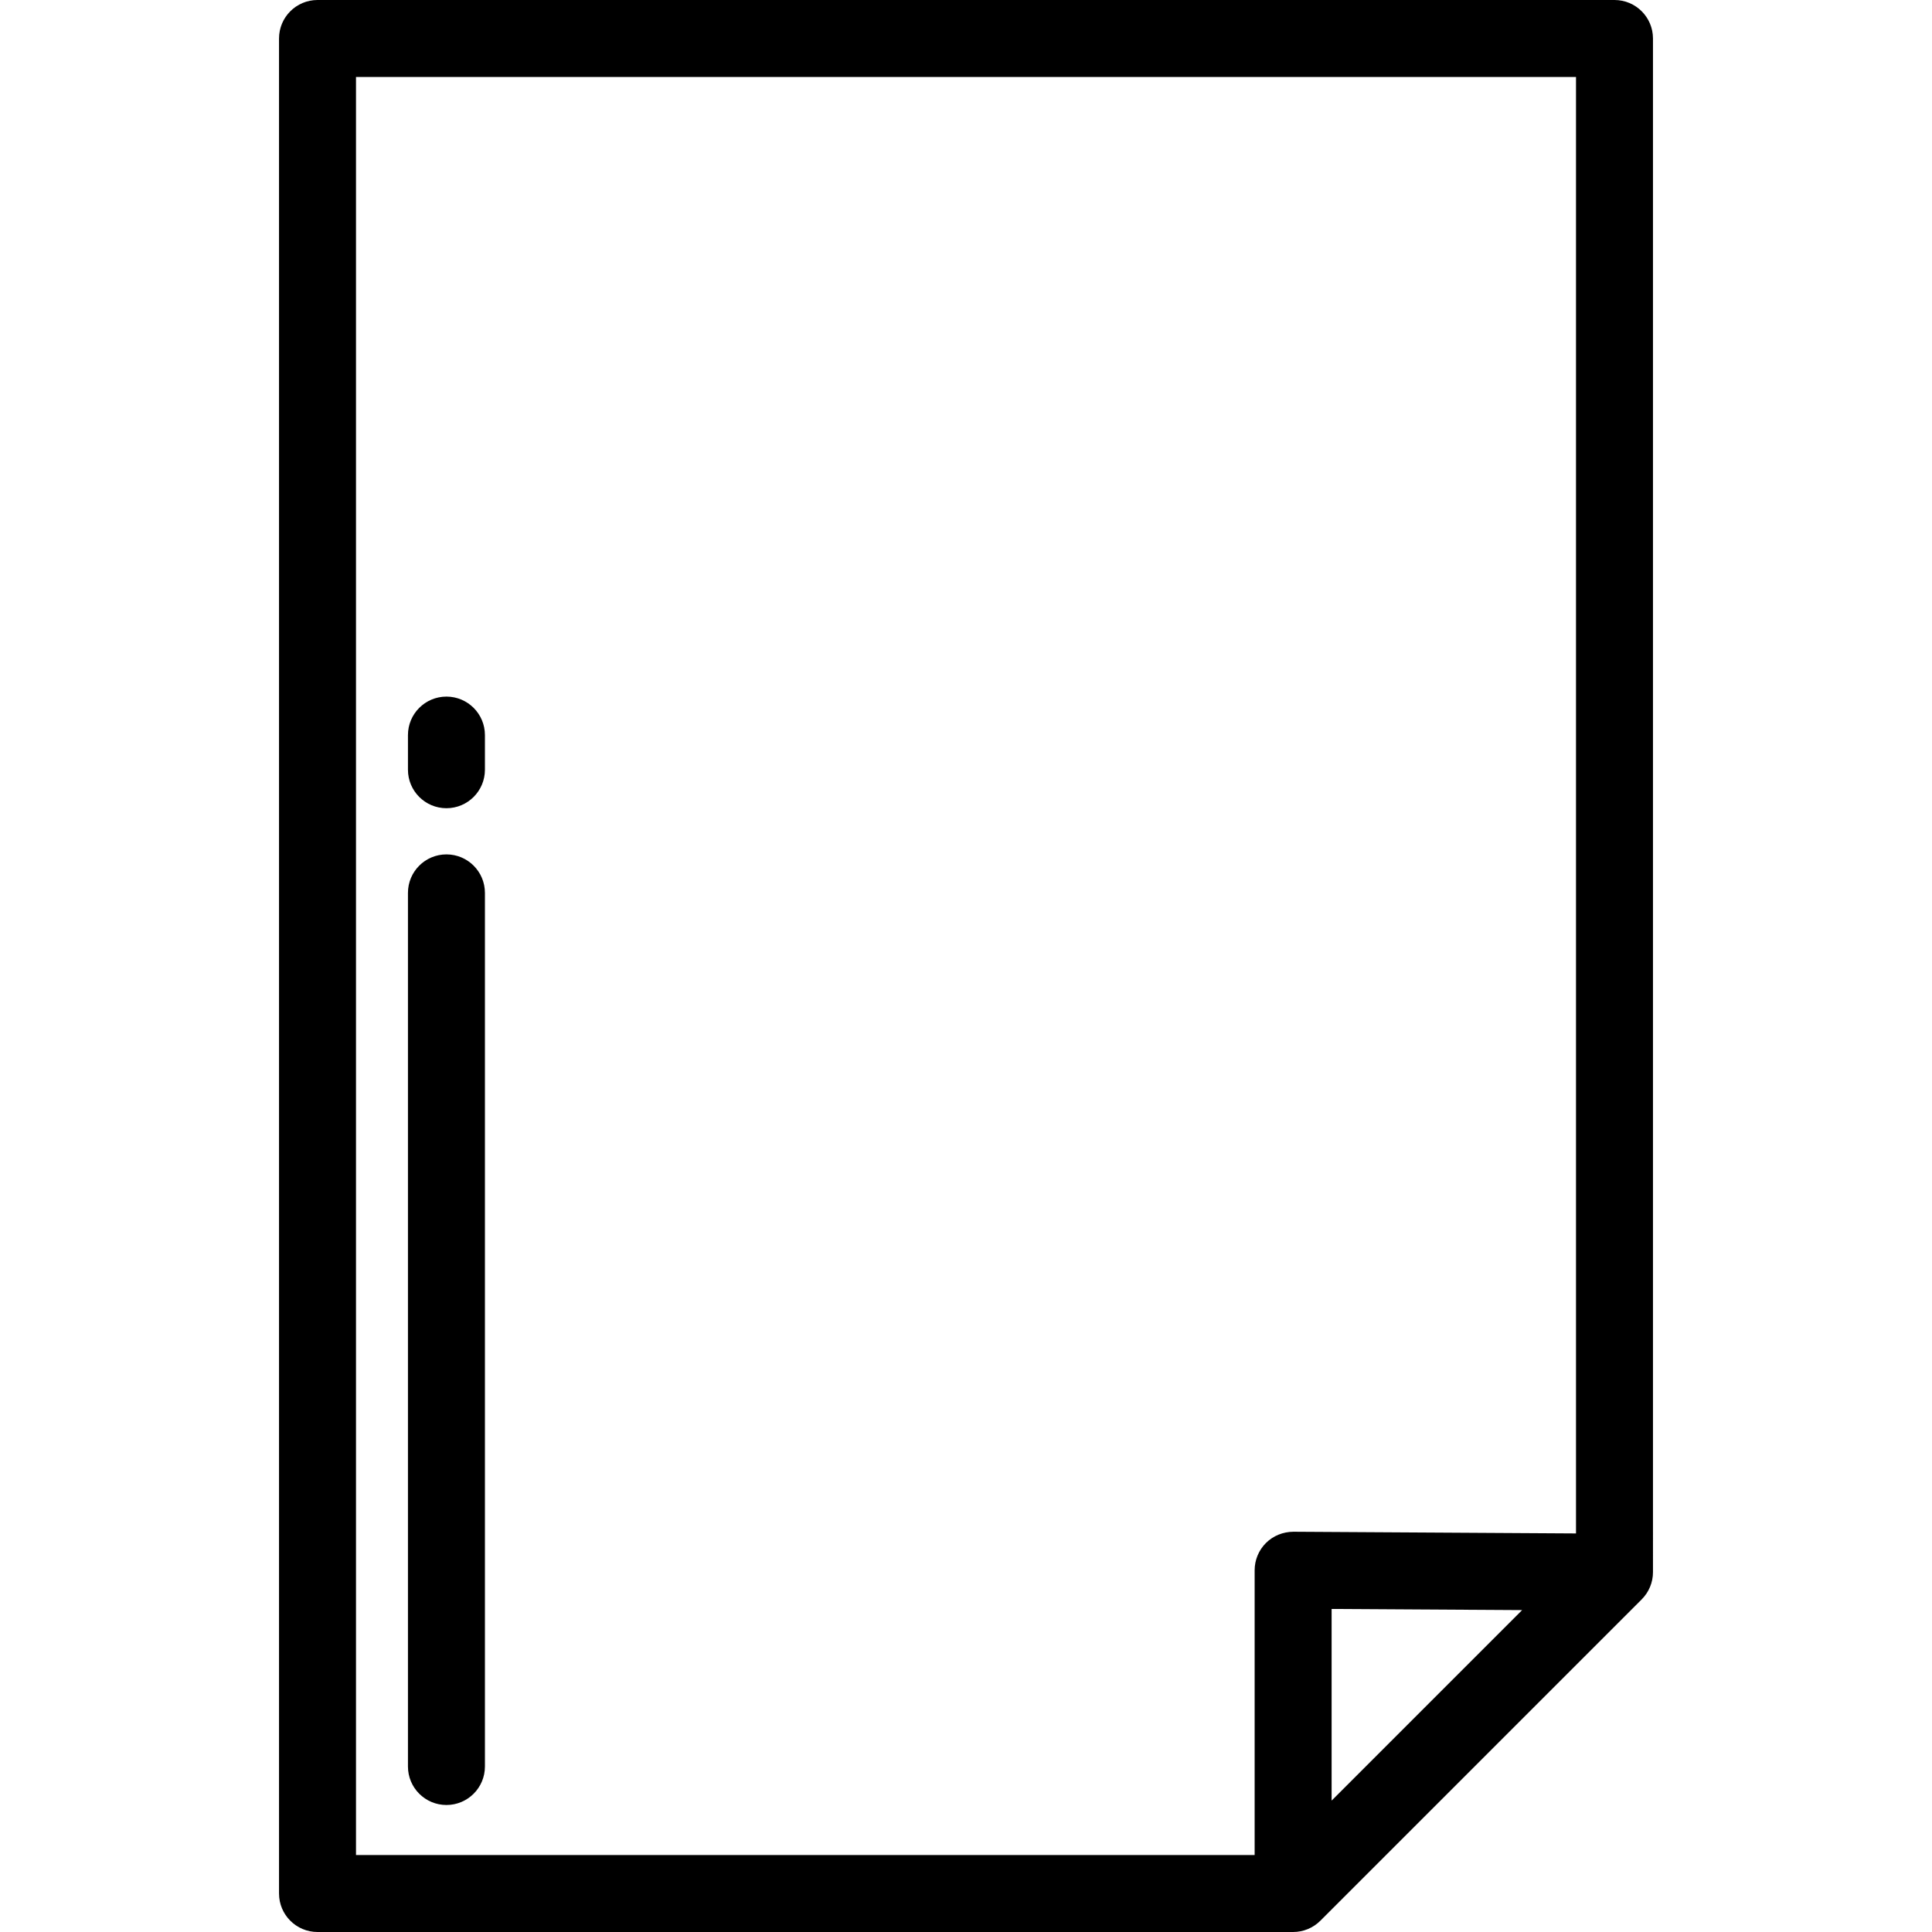 <?xml version="1.0" encoding="iso-8859-1"?>
<!-- Uploaded to: SVG Repo, www.svgrepo.com, Generator: SVG Repo Mixer Tools -->
<svg fill="#000000" height="800px" width="800px" version="1.1" id="Layer_1" xmlns="http://www.w3.org/2000/svg" xmlns:xlink="http://www.w3.org/1999/xlink" 
	 viewBox="0 0 512 512" xml:space="preserve">
<g>
	<g>
		<path d="M427.857,0H84.143c-5.632,0-10.199,4.566-10.199,10.199v491.602c0,5.633,4.567,10.199,10.199,10.199h258.55
			c2.705,0,5.299-1.075,7.212-2.987l85.163-85.163c1.912-1.912,2.987-4.507,2.987-7.212V10.199C438.056,4.566,433.489,0,427.857,0z
			 M352.892,477.177v-50.789l50.487,0.302L352.892,477.177z M417.657,406.377l-74.903-0.449c-2.727,0.019-5.326,1.052-7.251,2.966
			c-1.927,1.914-3.009,4.518-3.009,7.233v75.474H94.343V20.398h323.315V406.377z"/>
	</g>
</g>
<g>
	<g>
		<path d="M118.311,226.422c-5.632,0-10.199,4.566-10.199,10.199v231.522c0,5.633,4.567,10.199,10.199,10.199
			c5.632,0,10.199-4.566,10.199-10.199V236.622C128.51,230.989,123.943,226.422,118.311,226.422z"/>
	</g>
</g>
<g>
	<g>
		<path d="M118.311,184.606c-5.632,0-10.199,4.566-10.199,10.199v9.179c0,5.633,4.567,10.199,10.199,10.199
			c5.632,0,10.199-4.566,10.199-10.199v-9.179C128.51,189.172,123.943,184.606,118.311,184.606z"/>
	</g>
</g>
</svg>